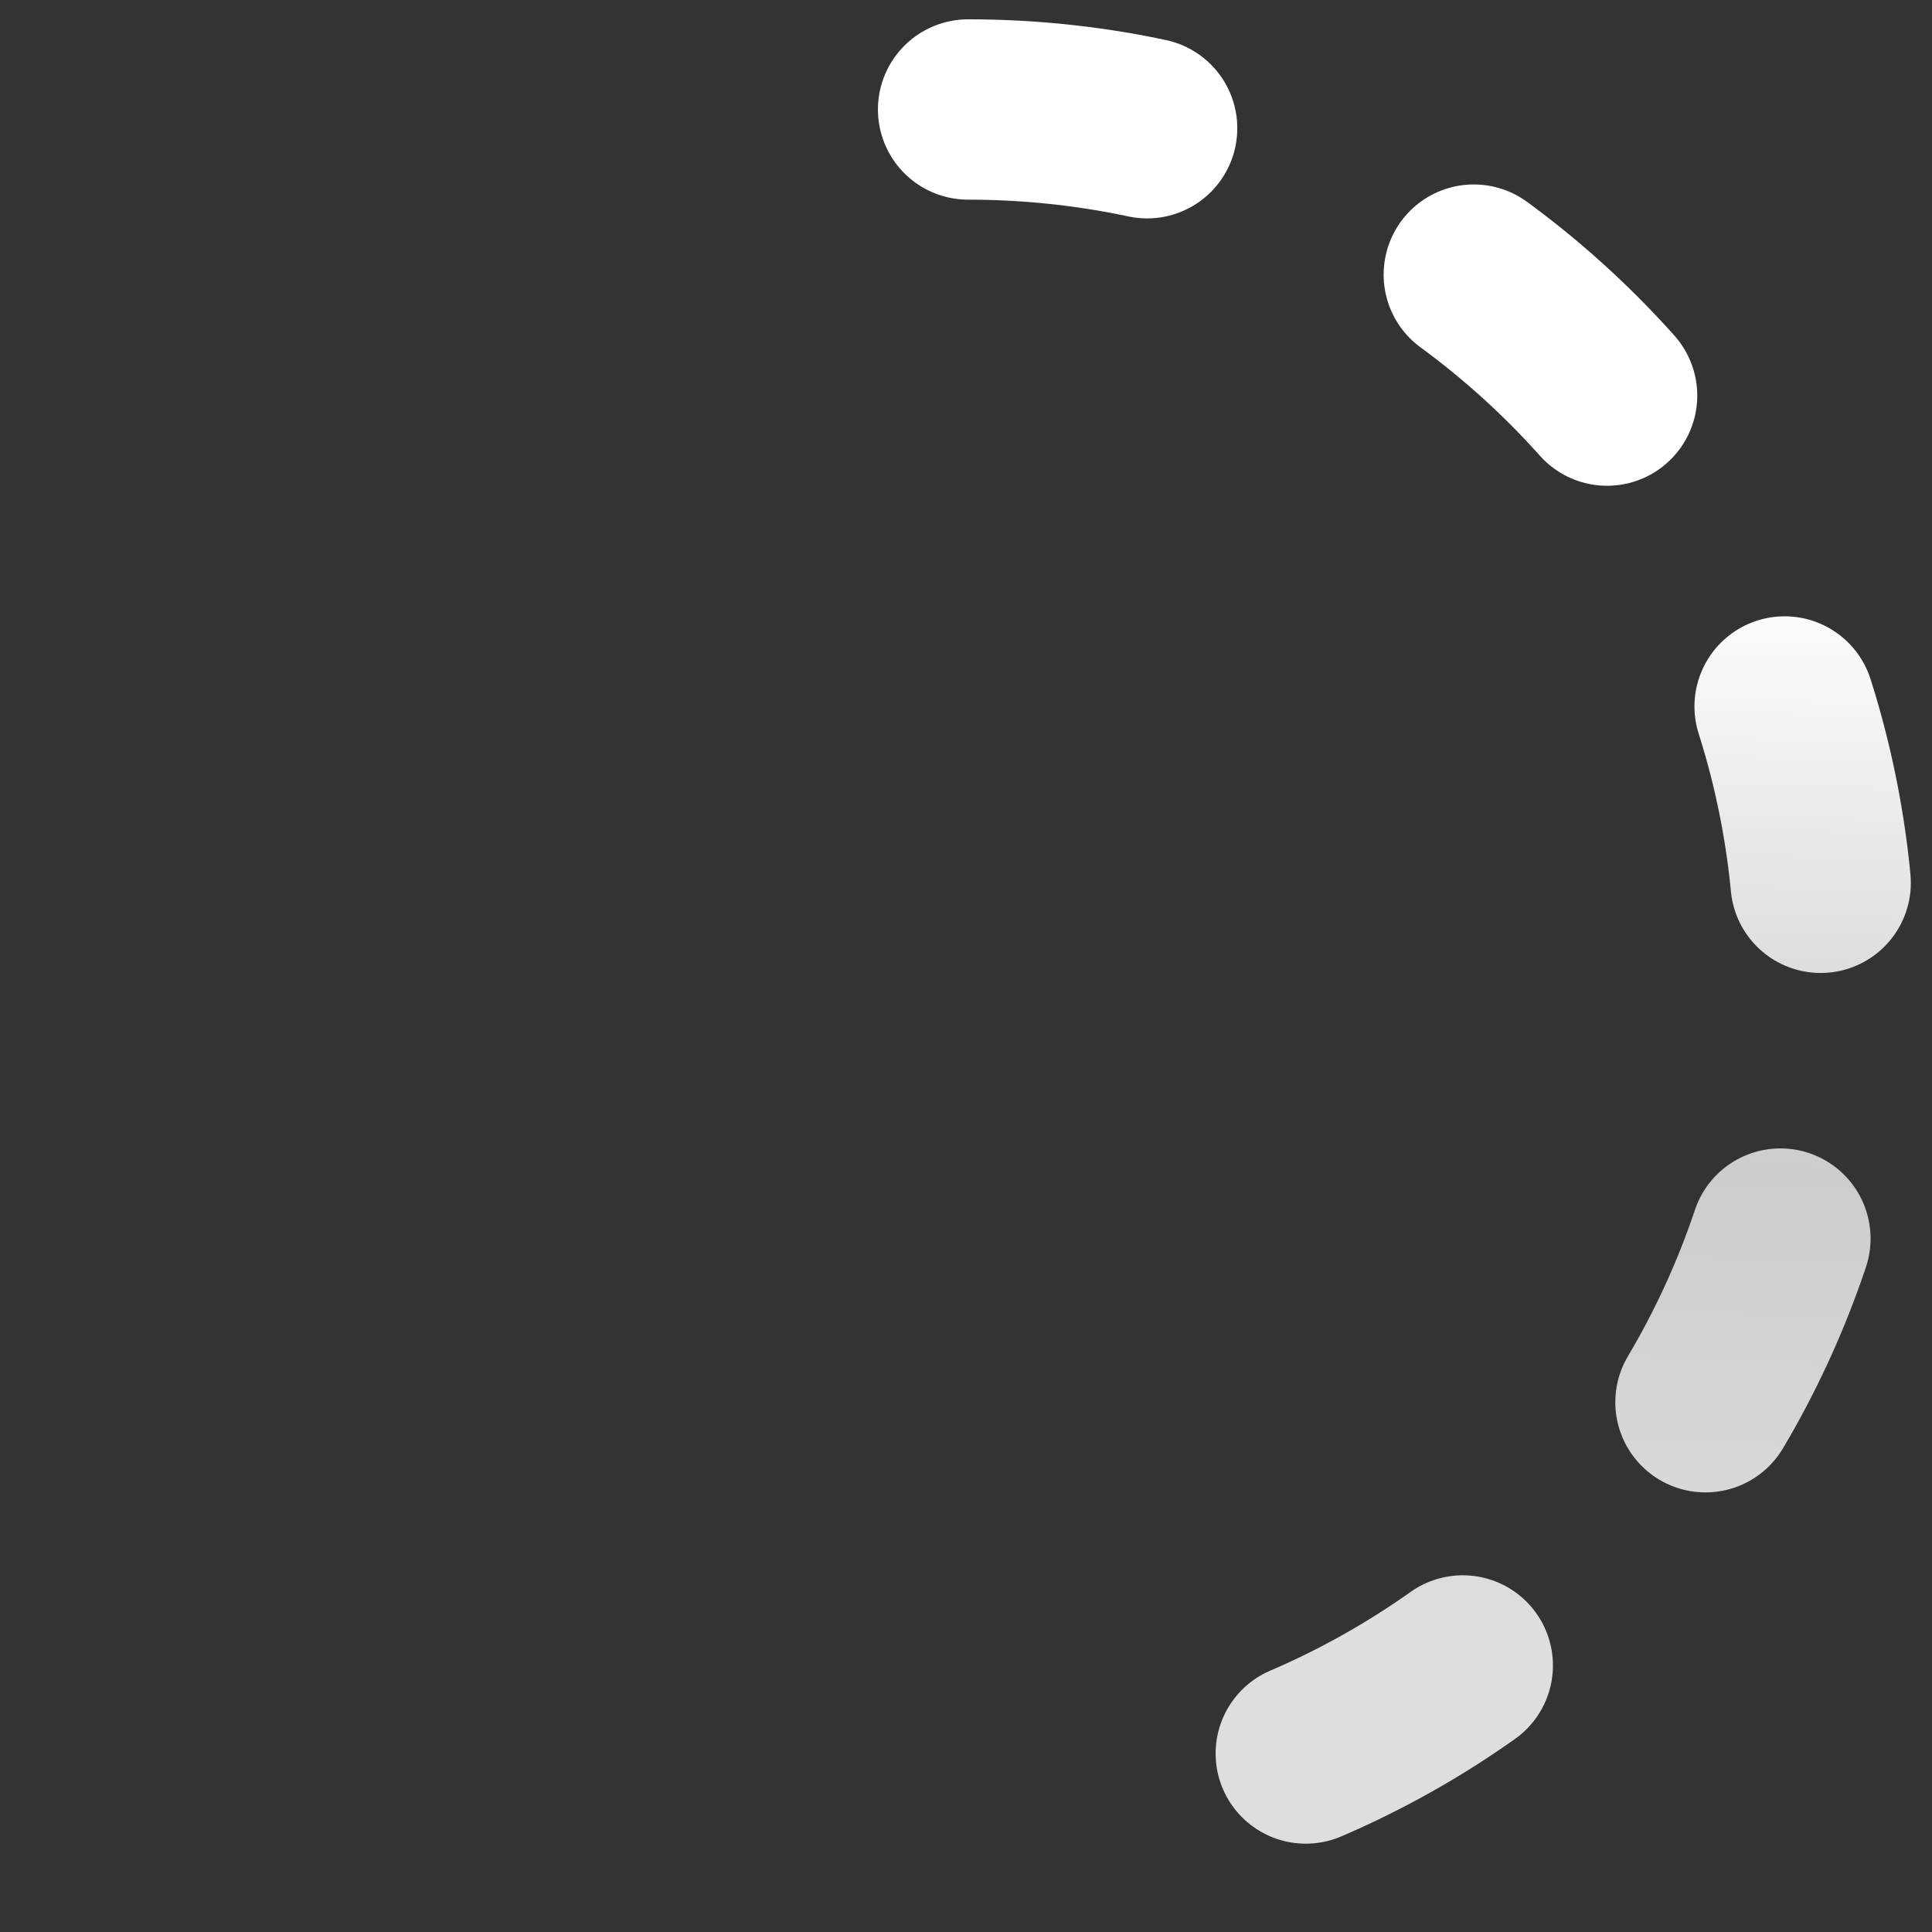 <svg width="100%" height="100%" viewBox="0 0 100 100" xml:space="preserve" xmlns="http://www.w3.org/2000/svg" xmlns:svg="http://www.w3.org/2000/svg"><rect x="0" y="0" width="100" height="100" fill="#333333" stroke="none"/><defs><linearGradient gradientTransform="matrix(1.056,0,0,1.056,-2.167,-2.167)" gradientUnits="userSpaceOnUse" id="LinearGradient_downloading" x1="19" x2="1" y1="1" y2="19"><stop offset="0" stop-color="#ffa269" id="stop1" /><stop offset="1" stop-color="#f93f3f" id="stop2" /></linearGradient><linearGradient gradientTransform="matrix(0.95,0,0,0.95,1.014,1)" gradientUnits="userSpaceOnUse" id="LinearGradientDottedCurve" x1="11.258" x2="11.908" y1="17.484" y2="0.837"><stop offset="0" stop-color="#dedede" id="stop3" /><stop offset="0.324" stop-color="#cccccc" id="stop4" /><stop offset="0.738" stop-color="#ffffff" id="stop5" /><stop offset="1" stop-color="#ffffff" id="stop6" /></linearGradient><linearGradient gradientTransform="matrix(0.95,0,0,0.95,1.014,1)" gradientUnits="userSpaceOnUse" id="LinearGradientLeftCurve" x1="17.721" x2="7.62" y1="18.568" y2="0.923"><stop offset="0" stop-color="#dedede" id="stop7" /><stop offset="0.27" stop-color="#cccccc" id="stop8" /><stop offset="0.855" stop-color="#ffffff" id="stop9" /><stop offset="1" stop-color="#ffffff" id="stop10" /></linearGradient><linearGradient gradientTransform="matrix(0.95,0,0,0.95,0.991,0.357)" gradientUnits="userSpaceOnUse" id="LinearGradientArrowLine" x1="7.834" x2="11.085" y1="9.617" y2="9.642"><stop offset="0" stop-color="#ffffff" id="stop11" /><stop offset="0.324" stop-color="#ffffff" id="stop12" /><stop offset="0.738" stop-color="#dedede" id="stop13" /><stop offset="1" stop-color="#cccccc" id="stop14" /></linearGradient><linearGradient gradientTransform="matrix(0.95,0,0,0.95,0.991,0.357)" gradientUnits="userSpaceOnUse" id="LinearGradientArrowPoint" x1="5.274" x2="12.449" y1="11.235" y2="11.714"><stop offset="0" stop-color="#ffffff" id="stop15" /><stop offset="0.271" stop-color="#ffffff" id="stop16" /><stop offset="0.693" stop-color="#dedede" id="stop17" /><stop offset="1" stop-color="#cccccc" id="stop18" /></linearGradient></defs><g opacity="1" layerName="downloading" id="g22" transform="matrix(4.667,0,0,4.667,1.105,1)"><path d="M 1,10.5 C 1,5.253 5.253,1 10.5,1 15.747,1 20,5.253 20,10.5 20,15.747 15.747,20 10.5,20 5.253,20 1,15.747 1,10.5 Z" fill="url(#LinearGradient_downloading)" fill-opacity="0" id="Circle" style="display:inline;fill:url(#LinearGradient_downloading)"><animate fill="freeze" attributeName="fill-opacity" begin=".3s" dur="5s" values="0.025;1;0.025" repeatCount="indefinite" /></path><g opacity="1" layerName="arrow" fill="none" stroke-linecap="round" stroke-width="2" id="g21"><path d="M 10.5,1 C 15.747,1 20,5.253 20,10.5 20,15.747 15.747,20 10.5,20" opacity="1" stroke="url(#LinearGradientDottedCurve)" stroke-dasharray="2, 4" stroke-dashoffset="6" stroke-linejoin="miter" layerName="DottedCurve" id="Dotted-Circle" style="stroke:url(#LinearGradientDottedCurve)"><animate attributeName="stroke-dashoffset" dur="0.6s" repeatCount="indefinite" values="6;0" /></path><path d="M 10.5,20 C 5.253,20 1,15.747 1,10.5 1,5.253 5.253,1 10.5,1" opacity="1" stroke="url(#LinearGradientLeftCurve)" stroke-dasharray="30" stroke-dashoffset="30" stroke-linejoin="miter" layerName="LeftCurve" id="path19" style="stroke:url(#LinearGradientLeftCurve)"><animate fill="freeze" attributeName="stroke-dashoffset" begin="0.1s" dur="0.3s" values="30;0" /></path><path d="M 10.478,5.371 V 14.343" opacity="1" stroke="url(#LinearGradientArrowLine)" stroke-dasharray="10" stroke-dashoffset="10" stroke-linejoin="miter" layerName="ArrowLine" id="path20" style="stroke:url(#LinearGradientArrowLine);stroke-dasharray:10;stroke-dashoffset:10"><animate fill="freeze" attributeName="stroke-dashoffset" begin="0.6s" dur="0.3s" values="10;0" /></path><path d="m 10.478,15.629 3.694,-3.694 m -3.694,3.694 -3.694,-3.694" opacity="1" stroke="url(#LinearGradientArrowPoint)" stroke-dasharray="6" stroke-dashoffset="6" stroke-linejoin="miter" layerName="ArrowPoint" id="Arrow-head" style="stroke:url(#LinearGradientArrowPoint);stroke-dasharray:6;stroke-dashoffset:6" nodetypes="cccc"><animate fill="freeze" attributeName="stroke-dashoffset" begin="0.9s" dur="0.3s" values="6;0" /></path></g></g></svg>